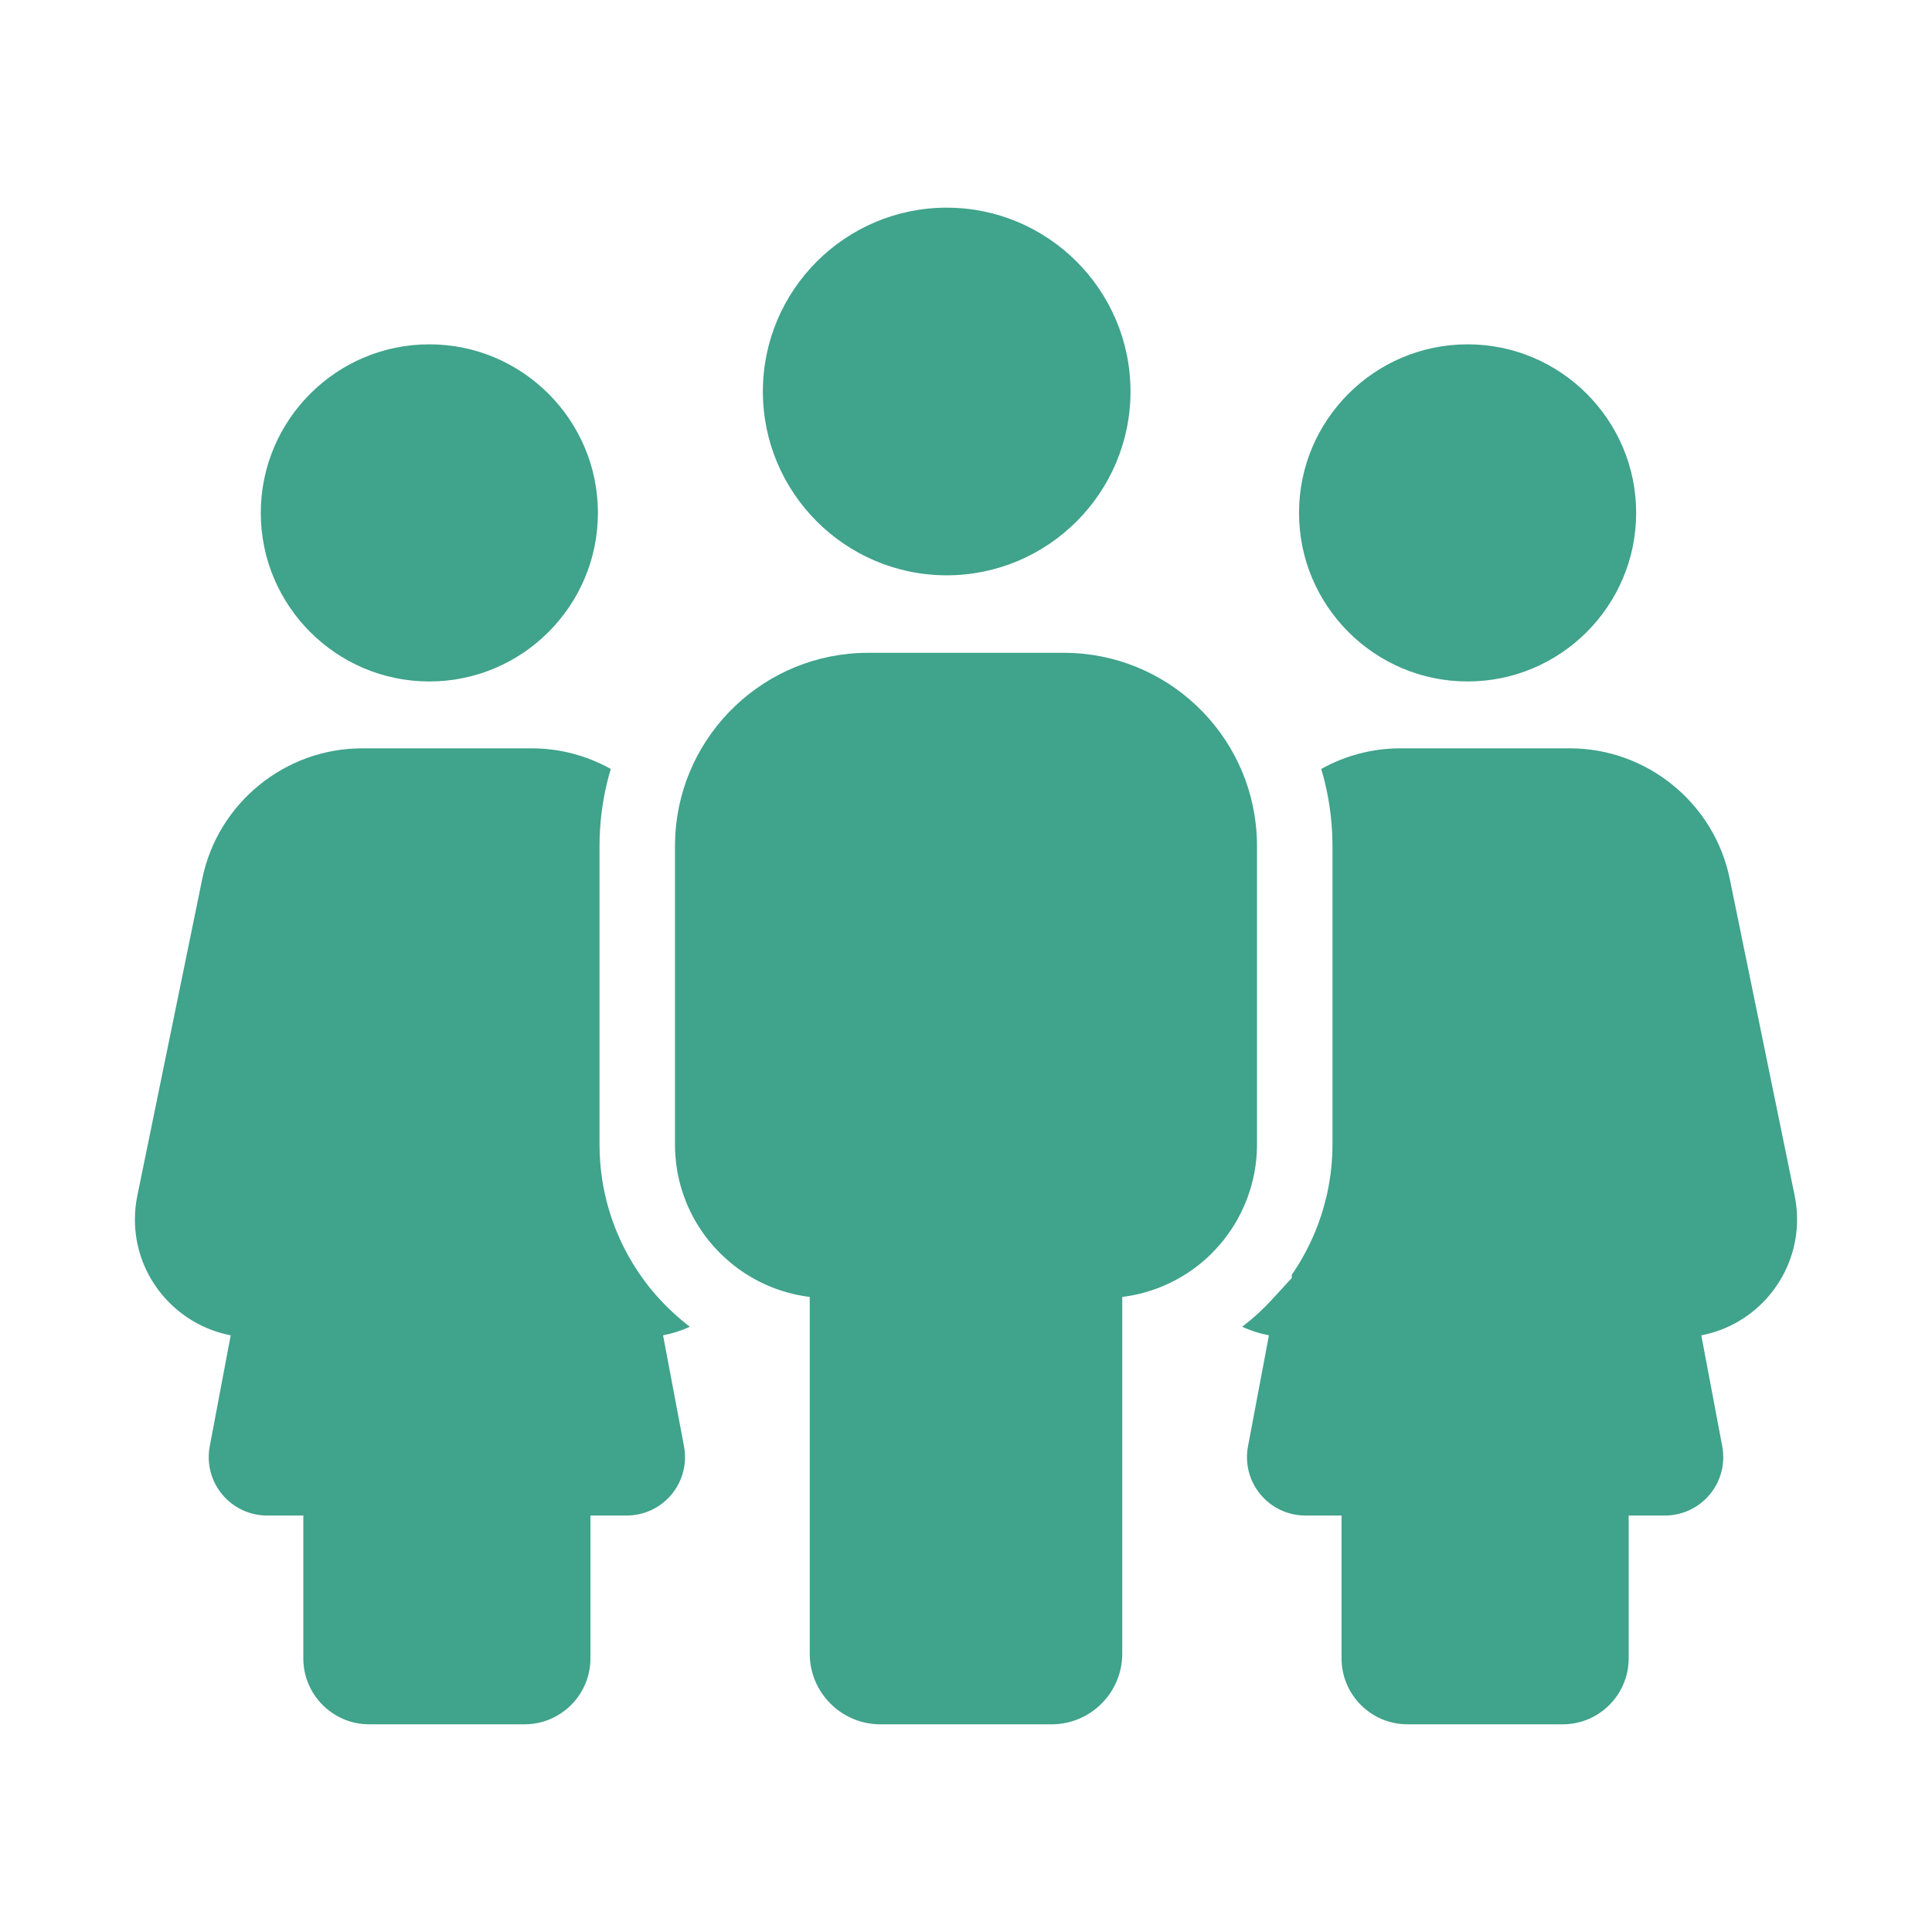 <?xml version="1.0" encoding="UTF-8"?> <svg xmlns="http://www.w3.org/2000/svg" width="143" height="143" viewBox="0 0 143 143" fill="none"><path d="M83.676 28.977C83.676 36.479 77.573 42.582 70.07 42.582C62.568 42.582 56.465 36.479 56.465 28.977C56.465 21.475 62.568 15.371 70.07 15.371C77.573 15.371 83.676 21.475 83.676 28.977ZM121.103 37.962C121.103 44.843 115.506 50.44 108.627 50.44C101.746 50.44 96.149 44.843 96.149 37.962C96.149 31.083 101.746 25.486 108.627 25.486C115.506 25.486 121.103 31.083 121.103 37.962ZM131.043 95.778C129.732 97.385 127.922 98.454 125.925 98.836L127.475 107.052C127.714 108.318 127.38 109.616 126.556 110.609C126.152 111.099 125.643 111.494 125.067 111.765C124.492 112.035 123.863 112.175 123.227 112.174H120.549V122.751C120.549 125.439 118.362 127.627 115.674 127.627H104.174C101.485 127.627 99.298 125.439 99.298 122.751V112.174H96.62C95.984 112.175 95.356 112.035 94.781 111.765C94.206 111.494 93.697 111.1 93.292 110.61C92.468 109.617 92.133 108.32 92.372 107.052L93.922 98.836C93.231 98.704 92.566 98.49 91.939 98.202C92.141 98.047 92.341 97.888 92.538 97.725C92.749 97.547 92.96 97.363 93.18 97.159L93.19 97.149L93.2 97.141C93.534 96.831 93.852 96.511 94.145 96.19L95.616 94.588V94.348C95.681 94.253 95.74 94.166 95.792 94.09C95.83 94.034 95.874 93.965 95.923 93.886C95.968 93.819 96.011 93.75 96.053 93.682L96.061 93.668L96.07 93.655C96.123 93.57 96.174 93.483 96.228 93.397L96.26 93.344L96.29 93.289L96.313 93.252L96.345 93.194C96.381 93.133 96.416 93.072 96.452 93.007C96.589 92.763 96.712 92.531 96.827 92.301C96.94 92.076 97.047 91.848 97.146 91.625C97.181 91.546 97.225 91.452 97.271 91.343C97.297 91.278 97.325 91.213 97.35 91.147C97.371 91.097 97.392 91.047 97.412 90.996C97.45 90.906 97.501 90.776 97.557 90.622C97.585 90.547 97.623 90.445 97.663 90.327C97.718 90.175 97.769 90.022 97.818 89.869C97.835 89.816 97.859 89.742 97.885 89.651C97.894 89.628 97.9 89.603 97.909 89.578C97.933 89.501 97.949 89.438 97.961 89.399L97.963 89.392C98.035 89.143 98.103 88.886 98.165 88.631L98.171 88.599L98.18 88.565L98.188 88.527C98.212 88.424 98.234 88.322 98.257 88.219C98.278 88.12 98.297 88.019 98.317 87.918L98.329 87.857L98.335 87.823L98.342 87.789C98.375 87.608 98.405 87.431 98.43 87.259C98.447 87.16 98.463 87.046 98.48 86.919C98.484 86.888 98.487 86.857 98.491 86.826C98.502 86.741 98.511 86.664 98.519 86.593C98.526 86.532 98.536 86.451 98.544 86.354C98.551 86.279 98.561 86.19 98.568 86.089C98.57 86.079 98.571 86.068 98.571 86.058C98.579 85.965 98.586 85.87 98.59 85.776C98.592 85.758 98.593 85.741 98.593 85.723C98.61 85.494 98.615 85.293 98.62 85.155C98.624 85.004 98.625 84.859 98.625 84.709V62.611C98.625 62.204 98.613 61.8 98.588 61.41C98.494 59.855 98.223 58.351 97.794 56.915C99.543 55.94 101.545 55.389 103.647 55.389H116.2C121.908 55.389 126.88 59.446 128.027 65.036L132.835 88.495C133.364 91.08 132.711 93.735 131.043 95.778ZM19.302 37.962C19.302 31.083 24.899 25.486 31.78 25.486C38.659 25.486 44.256 31.083 44.256 37.962C44.256 44.843 38.659 50.44 31.78 50.44C24.899 50.44 19.302 44.843 19.302 37.962ZM50.628 107.052C50.867 108.32 50.532 109.617 49.708 110.611C49.303 111.101 48.794 111.495 48.219 111.765C47.644 112.035 47.016 112.175 46.38 112.174H43.702V122.751C43.702 125.439 41.515 127.627 38.827 127.627H27.326C24.638 127.627 22.451 125.439 22.451 122.751V112.174H19.773C18.481 112.174 17.267 111.603 16.444 110.609C15.62 109.616 15.286 108.318 15.525 107.05L17.075 98.836C13.042 98.061 9.985 94.513 9.985 90.266C9.985 89.672 10.046 89.076 10.166 88.494L14.973 65.036C16.12 59.446 21.094 55.389 26.8 55.389H39.353C41.455 55.389 43.457 55.939 45.206 56.915C44.769 58.378 44.503 59.886 44.412 61.41C44.387 61.8 44.375 62.204 44.375 62.611V84.709C44.375 85.105 44.389 85.504 44.417 85.896C44.429 86.104 44.449 86.318 44.474 86.549C44.481 86.615 44.486 86.673 44.492 86.722L44.495 86.736L44.496 86.748C44.521 86.951 44.549 87.154 44.58 87.356C44.594 87.451 44.608 87.53 44.618 87.586C44.636 87.689 44.654 87.797 44.675 87.906L44.682 87.939L44.689 87.972L44.692 87.991C44.703 88.044 44.713 88.096 44.724 88.149C44.746 88.258 44.767 88.353 44.787 88.438C44.82 88.59 44.854 88.733 44.89 88.87C44.905 88.934 44.926 89.017 44.953 89.117C44.977 89.206 44.998 89.28 45.011 89.33C45.031 89.399 45.048 89.457 45.065 89.51C45.086 89.583 45.111 89.665 45.14 89.758C45.214 89.998 45.287 90.219 45.365 90.432C45.449 90.669 45.544 90.914 45.653 91.181C45.711 91.325 45.773 91.466 45.833 91.6C45.953 91.869 46.067 92.112 46.184 92.343L46.193 92.362L46.203 92.38C46.298 92.565 46.412 92.785 46.549 93.027L46.552 93.031L46.555 93.037C46.617 93.147 46.703 93.293 46.8 93.456C46.863 93.56 46.928 93.664 46.993 93.767C47.147 94.01 47.304 94.245 47.462 94.468C47.525 94.559 47.594 94.652 47.662 94.745L47.675 94.763L47.697 94.793C47.767 94.888 47.839 94.983 47.912 95.077L47.951 95.129L48.133 95.365L48.172 95.404C48.188 95.423 48.204 95.443 48.219 95.462L48.223 95.466L48.228 95.472C48.309 95.57 48.39 95.665 48.472 95.761C48.54 95.842 48.612 95.922 48.686 96.005C48.734 96.061 48.785 96.116 48.835 96.169C48.993 96.343 49.159 96.517 49.341 96.698C49.498 96.856 49.659 97.01 49.82 97.158C50.04 97.362 50.251 97.546 50.462 97.723C50.657 97.887 50.857 98.047 51.061 98.202C50.428 98.492 49.762 98.705 49.078 98.836L50.628 107.052ZM93.039 62.611V84.709C93.039 84.808 93.038 84.906 93.035 85.005C93.032 85.121 93.028 85.239 93.02 85.356C93.017 85.395 93.016 85.434 93.013 85.473C93.011 85.511 93.009 85.55 93.004 85.589C93.004 85.595 93.004 85.599 93.003 85.605C92.998 85.687 92.989 85.769 92.981 85.852C92.979 85.875 92.977 85.899 92.974 85.921C92.974 85.924 92.974 85.928 92.972 85.931C92.964 86.008 92.956 86.084 92.944 86.16C92.944 86.173 92.942 86.185 92.94 86.198C92.932 86.268 92.921 86.339 92.909 86.409C92.891 86.532 92.87 86.656 92.848 86.778C92.83 86.87 92.813 86.962 92.794 87.053C92.774 87.145 92.753 87.236 92.732 87.328C92.69 87.502 92.644 87.677 92.594 87.85C92.583 87.889 92.572 87.93 92.559 87.969C92.556 87.98 92.552 87.993 92.548 88.004C92.532 88.059 92.514 88.114 92.496 88.17C92.464 88.273 92.429 88.376 92.391 88.48C92.368 88.551 92.341 88.622 92.315 88.694C92.288 88.767 92.259 88.84 92.229 88.913C92.21 88.962 92.19 89.01 92.169 89.059C92.16 89.086 92.15 89.111 92.137 89.136C92.111 89.203 92.081 89.269 92.052 89.333C91.981 89.494 91.905 89.653 91.827 89.809C91.749 89.967 91.667 90.121 91.58 90.274C91.541 90.344 91.502 90.411 91.463 90.48L91.446 90.509C91.401 90.583 91.357 90.656 91.312 90.728C91.273 90.791 91.232 90.854 91.192 90.917C91.181 90.936 91.168 90.954 91.156 90.973C91.112 91.038 91.067 91.105 91.022 91.171C90.921 91.316 90.818 91.458 90.711 91.598C90.664 91.662 90.615 91.724 90.566 91.787L90.513 91.852C90.47 91.907 90.425 91.96 90.38 92.013C90.269 92.148 90.151 92.282 90.03 92.412V92.414C89.828 92.634 89.615 92.847 89.395 93.052C89.251 93.185 89.106 93.313 88.956 93.437C88.592 93.743 88.21 94.024 87.814 94.277C86.381 95.199 84.757 95.787 83.066 95.994V122.399C83.066 125.283 80.72 127.629 77.836 127.629H65.164C62.28 127.629 59.934 125.283 59.934 122.399V95.994C58.242 95.786 56.62 95.199 55.186 94.277C54.788 94.021 54.406 93.74 54.044 93.436C53.895 93.312 53.749 93.183 53.605 93.05C53.499 92.953 53.395 92.852 53.291 92.749C53.161 92.62 53.035 92.487 52.913 92.351C52.902 92.341 52.892 92.33 52.883 92.319C52.825 92.254 52.769 92.192 52.713 92.126C52.652 92.055 52.592 91.984 52.532 91.911C52.473 91.84 52.416 91.767 52.357 91.695C52.356 91.693 52.354 91.69 52.353 91.689C52.301 91.622 52.249 91.555 52.199 91.487L52.178 91.457C52.125 91.386 52.074 91.315 52.023 91.243C51.916 91.091 51.812 90.936 51.713 90.78C51.67 90.711 51.627 90.643 51.585 90.573C51.525 90.474 51.467 90.375 51.41 90.274C51.326 90.126 51.248 89.977 51.171 89.827C51.087 89.659 51.006 89.489 50.93 89.316C50.892 89.233 50.856 89.147 50.821 89.062C50.75 88.892 50.684 88.72 50.623 88.547C50.567 88.393 50.516 88.24 50.469 88.085C50.451 88.029 50.434 87.972 50.417 87.914C50.407 87.882 50.398 87.85 50.389 87.818C50.377 87.775 50.364 87.733 50.354 87.689C50.335 87.622 50.318 87.554 50.301 87.487C50.278 87.398 50.257 87.307 50.237 87.216C50.223 87.156 50.209 87.094 50.198 87.033C50.184 86.972 50.173 86.91 50.16 86.849C50.146 86.776 50.134 86.704 50.121 86.631C50.114 86.59 50.107 86.549 50.102 86.507C50.09 86.441 50.081 86.375 50.072 86.31C50.061 86.23 50.05 86.149 50.04 86.07C50.037 86.046 50.035 86.022 50.033 85.998C50.015 85.841 50 85.683 49.99 85.523C49.97 85.254 49.961 84.982 49.961 84.709V62.611C49.961 62.324 49.969 62.039 49.987 61.755C50.43 54.272 56.66 48.32 64.252 48.32H78.748C86.341 48.32 92.57 54.272 93.013 61.755C93.031 62.039 93.039 62.324 93.039 62.611Z" fill="#40A38C"></path></svg> 